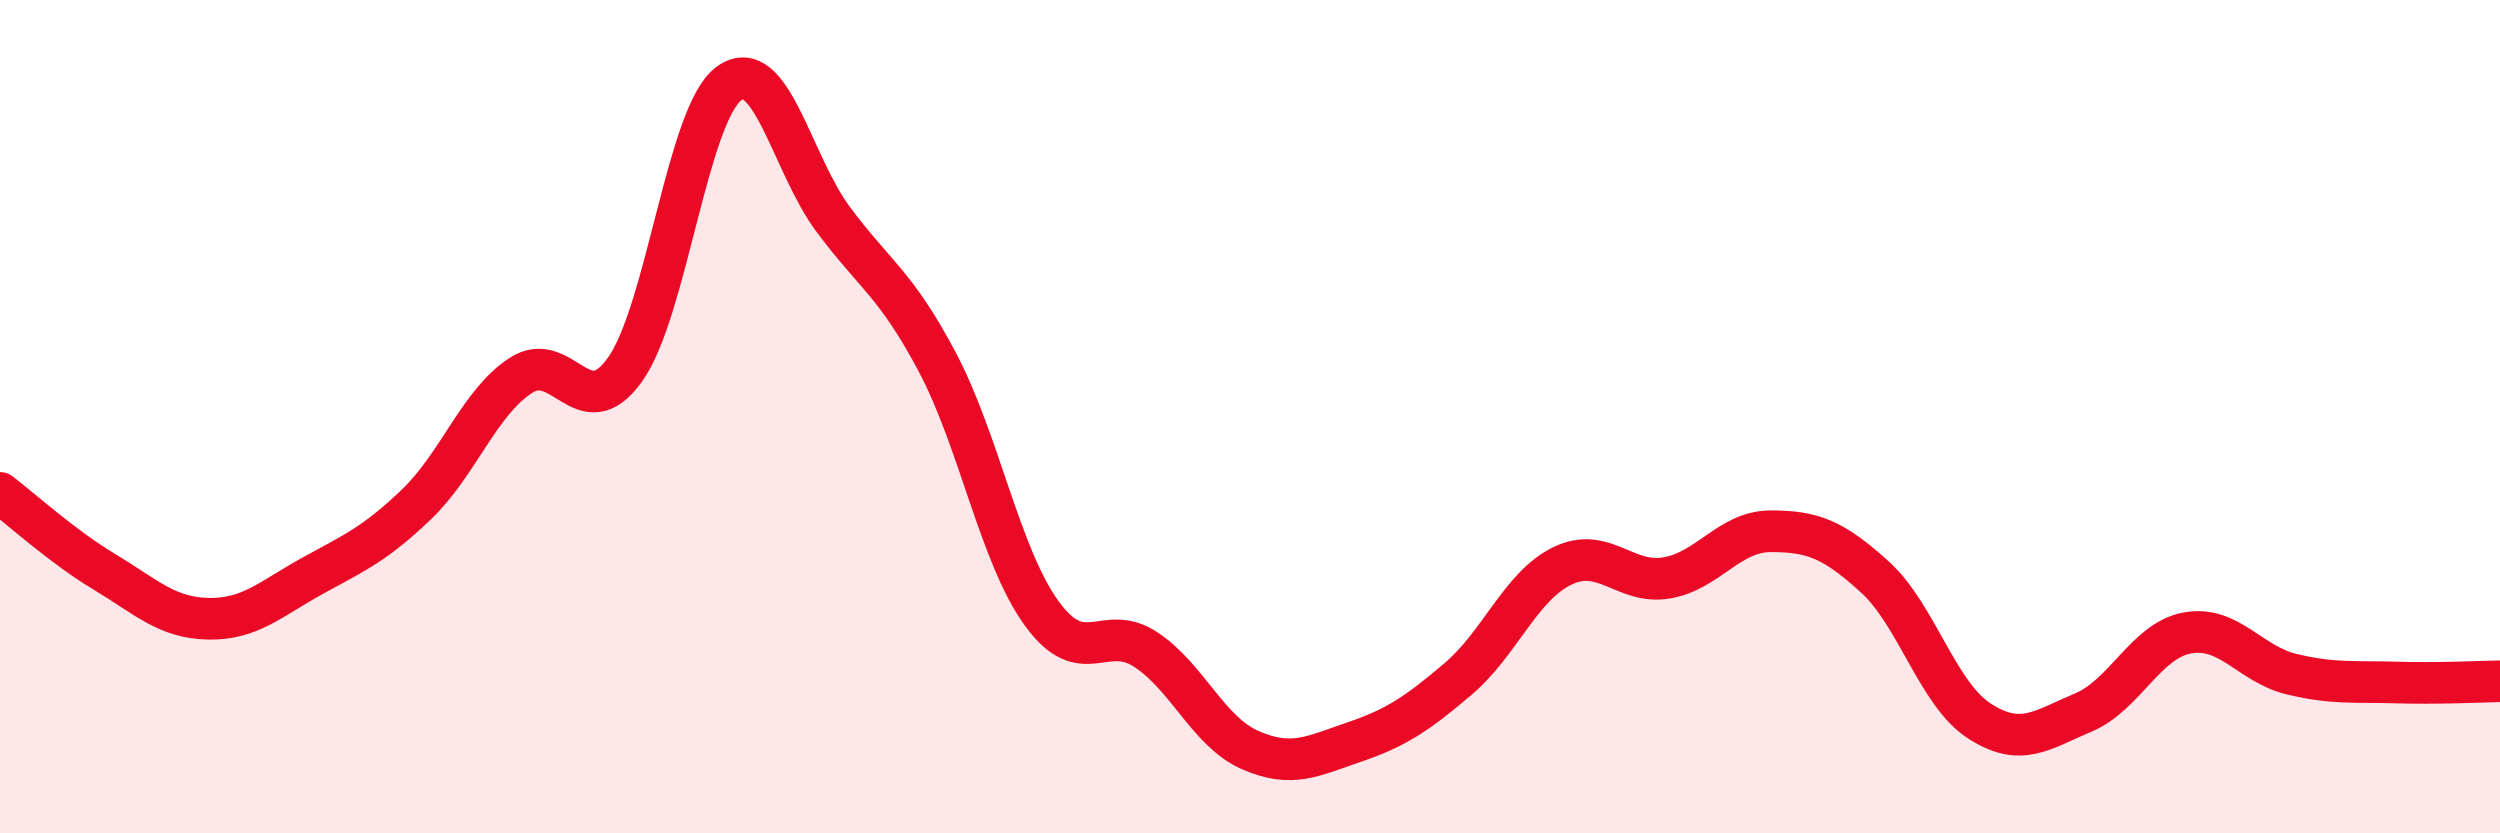 
    <svg width="60" height="20" viewBox="0 0 60 20" xmlns="http://www.w3.org/2000/svg">
      <path
        d="M 0,11.83 C 0.5,12.21 1.5,13.12 2.5,13.72 C 3.5,14.32 4,14.83 5,14.85 C 6,14.87 6.5,14.37 7.5,13.82 C 8.5,13.27 9,13.06 10,12.1 C 11,11.14 11.5,9.66 12.5,9.01 C 13.5,8.36 14,10.27 15,8.87 C 16,7.47 16.5,2.72 17.5,2 C 18.5,1.28 19,3.93 20,5.27 C 21,6.61 21.5,6.81 22.5,8.7 C 23.5,10.59 24,13.34 25,14.72 C 26,16.1 26.5,14.93 27.5,15.59 C 28.5,16.25 29,17.56 30,18 C 31,18.44 31.5,18.15 32.5,17.81 C 33.5,17.47 34,17.14 35,16.29 C 36,15.44 36.5,14.06 37.5,13.58 C 38.5,13.1 39,14.04 40,13.87 C 41,13.7 41.5,12.75 42.5,12.75 C 43.5,12.75 44,12.94 45,13.85 C 46,14.76 46.5,16.65 47.5,17.3 C 48.5,17.95 49,17.52 50,17.1 C 51,16.68 51.5,15.37 52.5,15.19 C 53.5,15.01 54,15.94 55,16.18 C 56,16.42 56.5,16.35 57.5,16.38 C 58.5,16.41 59.5,16.36 60,16.35L60 20L0 20Z"
        fill="#EB0A25"
        opacity="0.1"
        stroke-linecap="round"
        stroke-linejoin="round"
      />
      <path
        d="M 0,11.83 C 0.5,12.21 1.5,13.12 2.5,13.72 C 3.5,14.32 4,14.83 5,14.85 C 6,14.87 6.5,14.37 7.5,13.82 C 8.5,13.27 9,13.06 10,12.1 C 11,11.14 11.5,9.66 12.5,9.01 C 13.5,8.36 14,10.27 15,8.87 C 16,7.47 16.5,2.72 17.5,2 C 18.5,1.28 19,3.93 20,5.27 C 21,6.61 21.5,6.81 22.5,8.7 C 23.5,10.59 24,13.34 25,14.72 C 26,16.1 26.5,14.93 27.5,15.59 C 28.5,16.25 29,17.56 30,18 C 31,18.44 31.5,18.15 32.5,17.81 C 33.5,17.47 34,17.14 35,16.29 C 36,15.44 36.5,14.06 37.5,13.58 C 38.5,13.1 39,14.04 40,13.87 C 41,13.7 41.5,12.75 42.5,12.75 C 43.5,12.75 44,12.94 45,13.85 C 46,14.76 46.5,16.65 47.5,17.3 C 48.5,17.95 49,17.52 50,17.1 C 51,16.68 51.5,15.37 52.5,15.19 C 53.5,15.01 54,15.94 55,16.18 C 56,16.42 56.5,16.35 57.5,16.38 C 58.5,16.41 59.5,16.36 60,16.35"
        stroke="#EB0A25"
        stroke-width="1"
        fill="none"
        stroke-linecap="round"
        stroke-linejoin="round"
      />
    </svg>
  